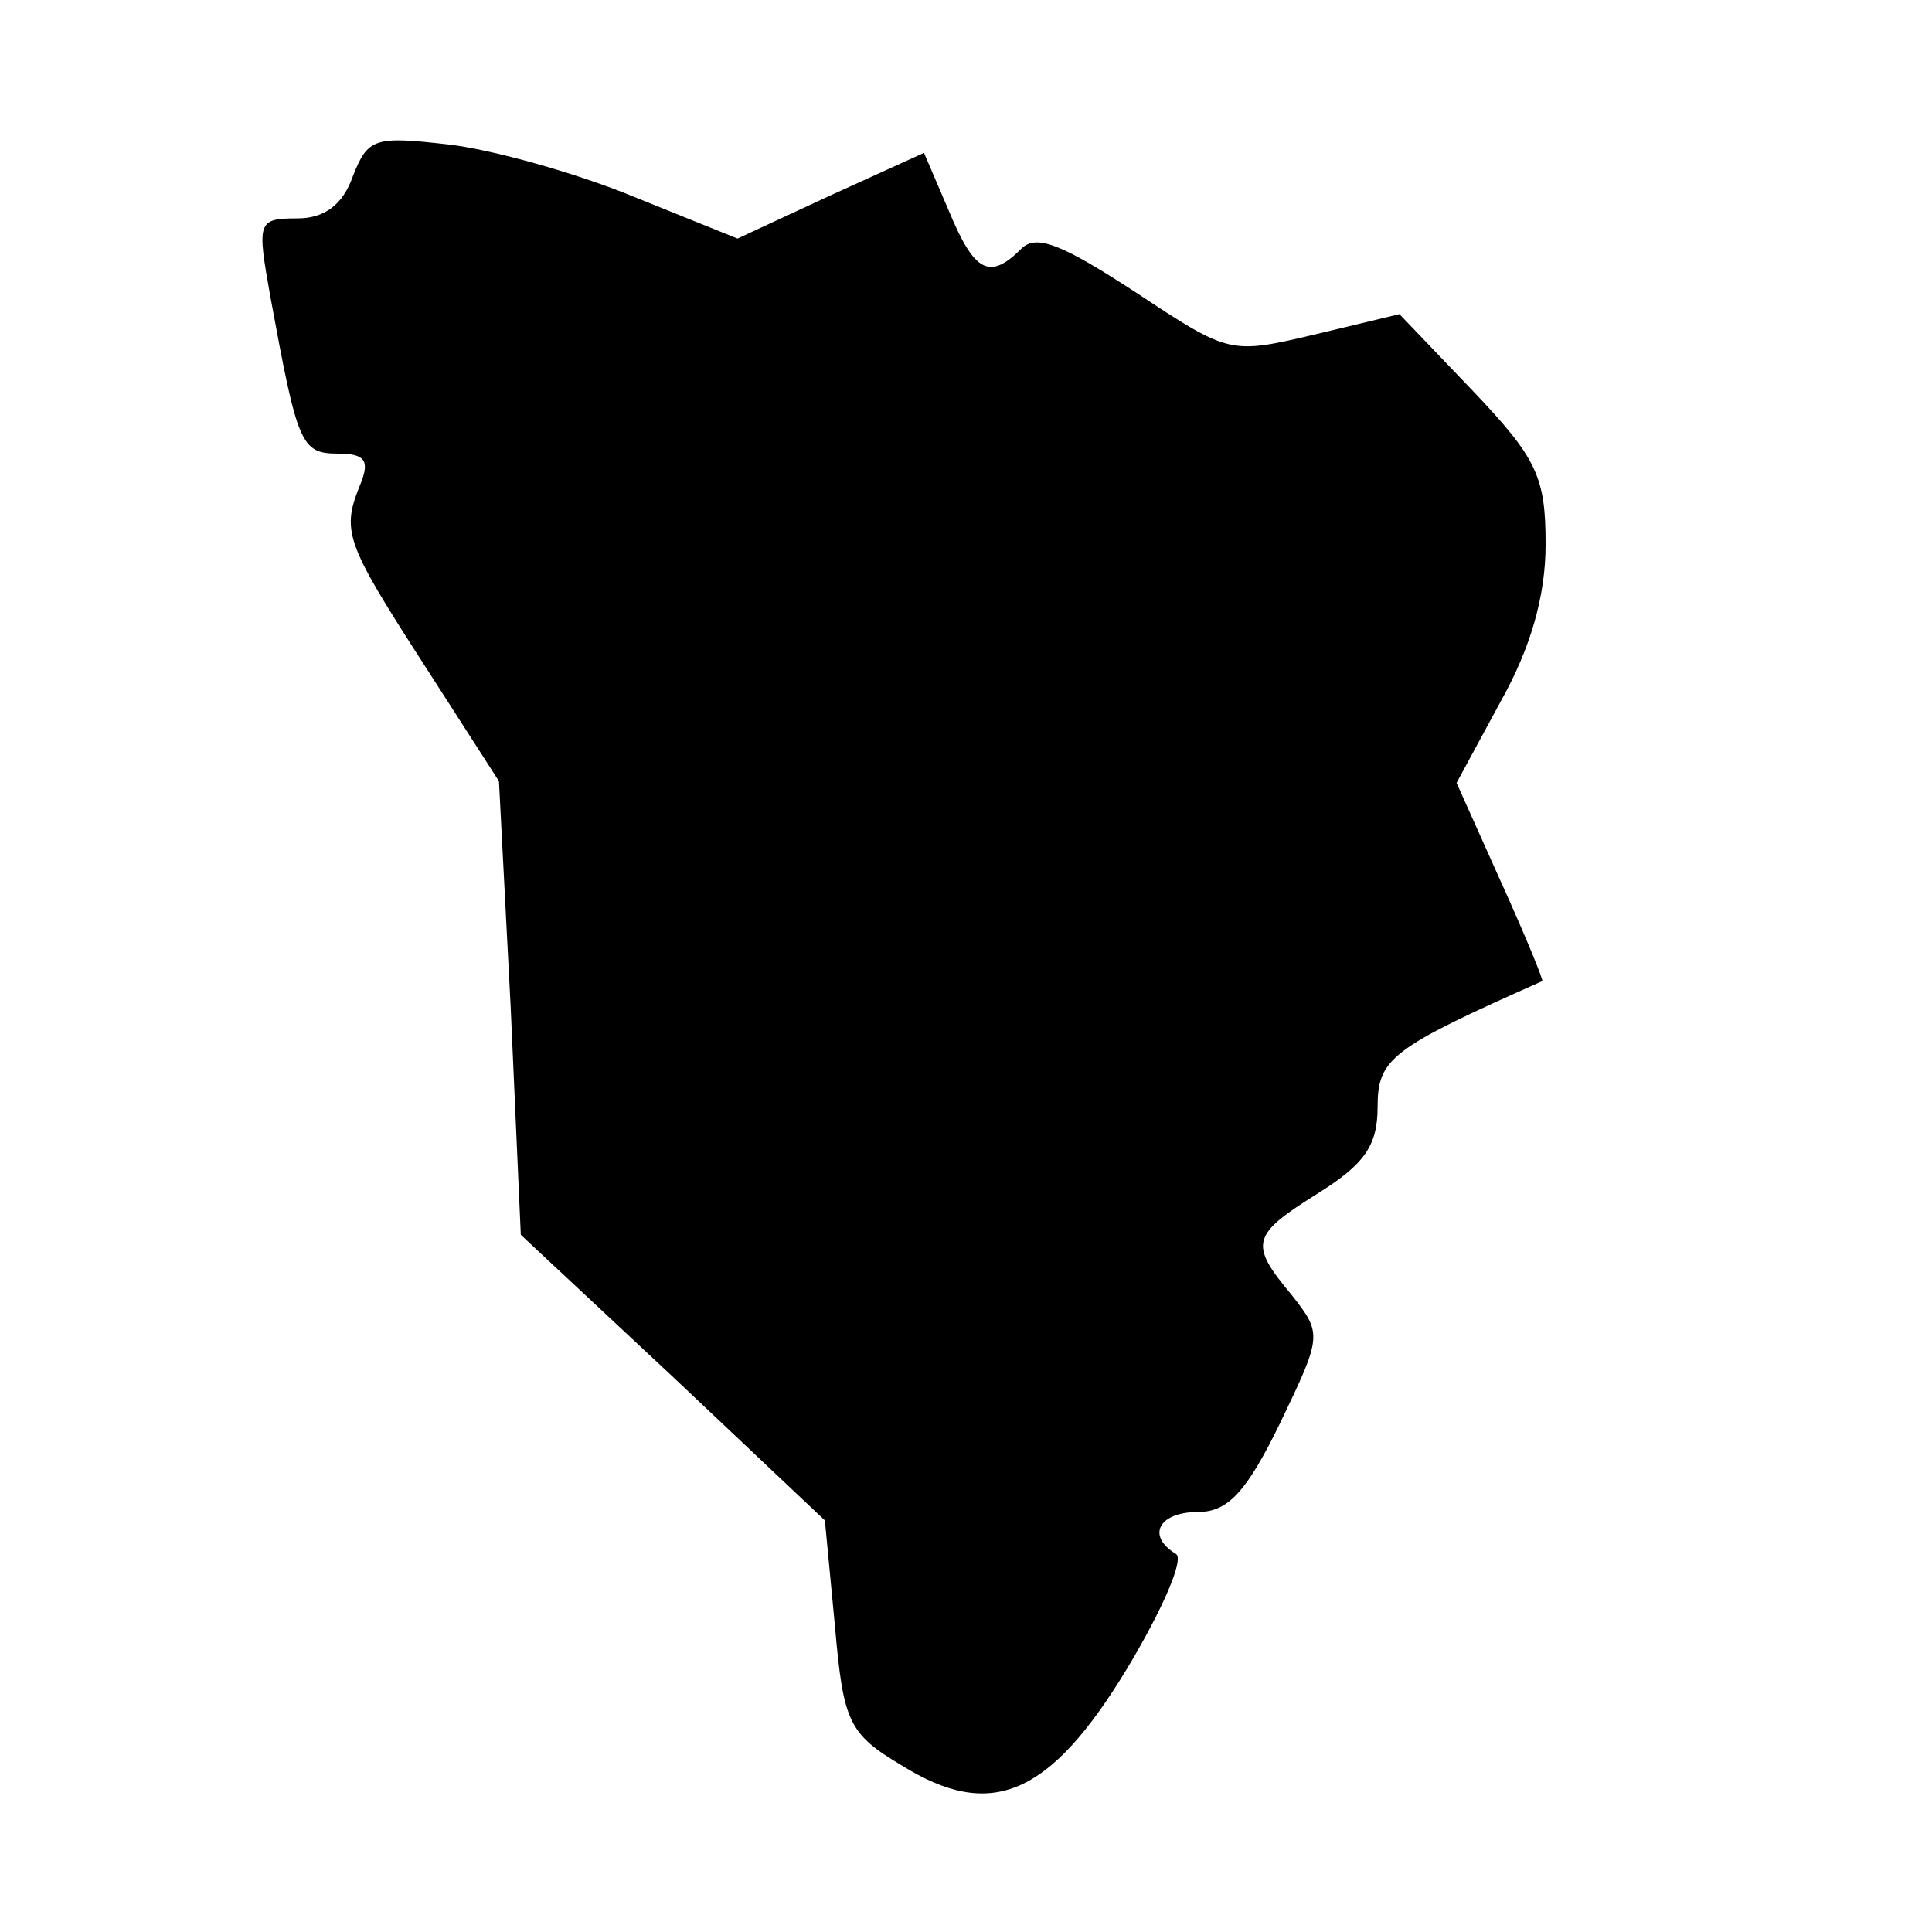 <?xml version="1.0" standalone="no"?>
<!DOCTYPE svg PUBLIC "-//W3C//DTD SVG 20010904//EN"
 "http://www.w3.org/TR/2001/REC-SVG-20010904/DTD/svg10.dtd">
<svg version="1.0" xmlns="http://www.w3.org/2000/svg"
 width="115pt" height="115pt" viewBox="0 0 115 115"
 preserveAspectRatio="xMidYMid meet">
<g transform="translate(0,115) scale(0.1,-0.1)"
fill="#000000" stroke="none">
<path d="M210 1045 c-6 -17 -17 -25 -33 -25 -24 0 -24 -2 -16 -47 16 -87 18
-93 40 -93 16 0 19 -4 14 -17 -12 -29 -10 -35 37 -108 l45 -70 7 -135 6 -135
91 -85 90 -85 6 -63 c5 -57 8 -64 40 -83 53 -33 88 -18 134 58 21 35 34 65 29
68 -18 11 -10 25 13 25 18 0 29 12 49 53 25 52 25 53 7 76 -26 31 -24 36 16
61 27 17 35 28 35 51 0 29 8 35 98 75 1 0 -10 27 -25 60 l-26 58 26 48 c18 32
27 63 27 94 0 40 -5 51 -43 91 l-44 46 -50 -12 c-51 -12 -51 -12 -107 25 -43
28 -59 35 -68 26 -19 -19 -28 -14 -43 22 l-15 35 -55 -25 -56 -26 -62 25 c-34
14 -84 28 -110 31 -44 5 -48 4 -57 -19z"/>
</g>
</svg>

